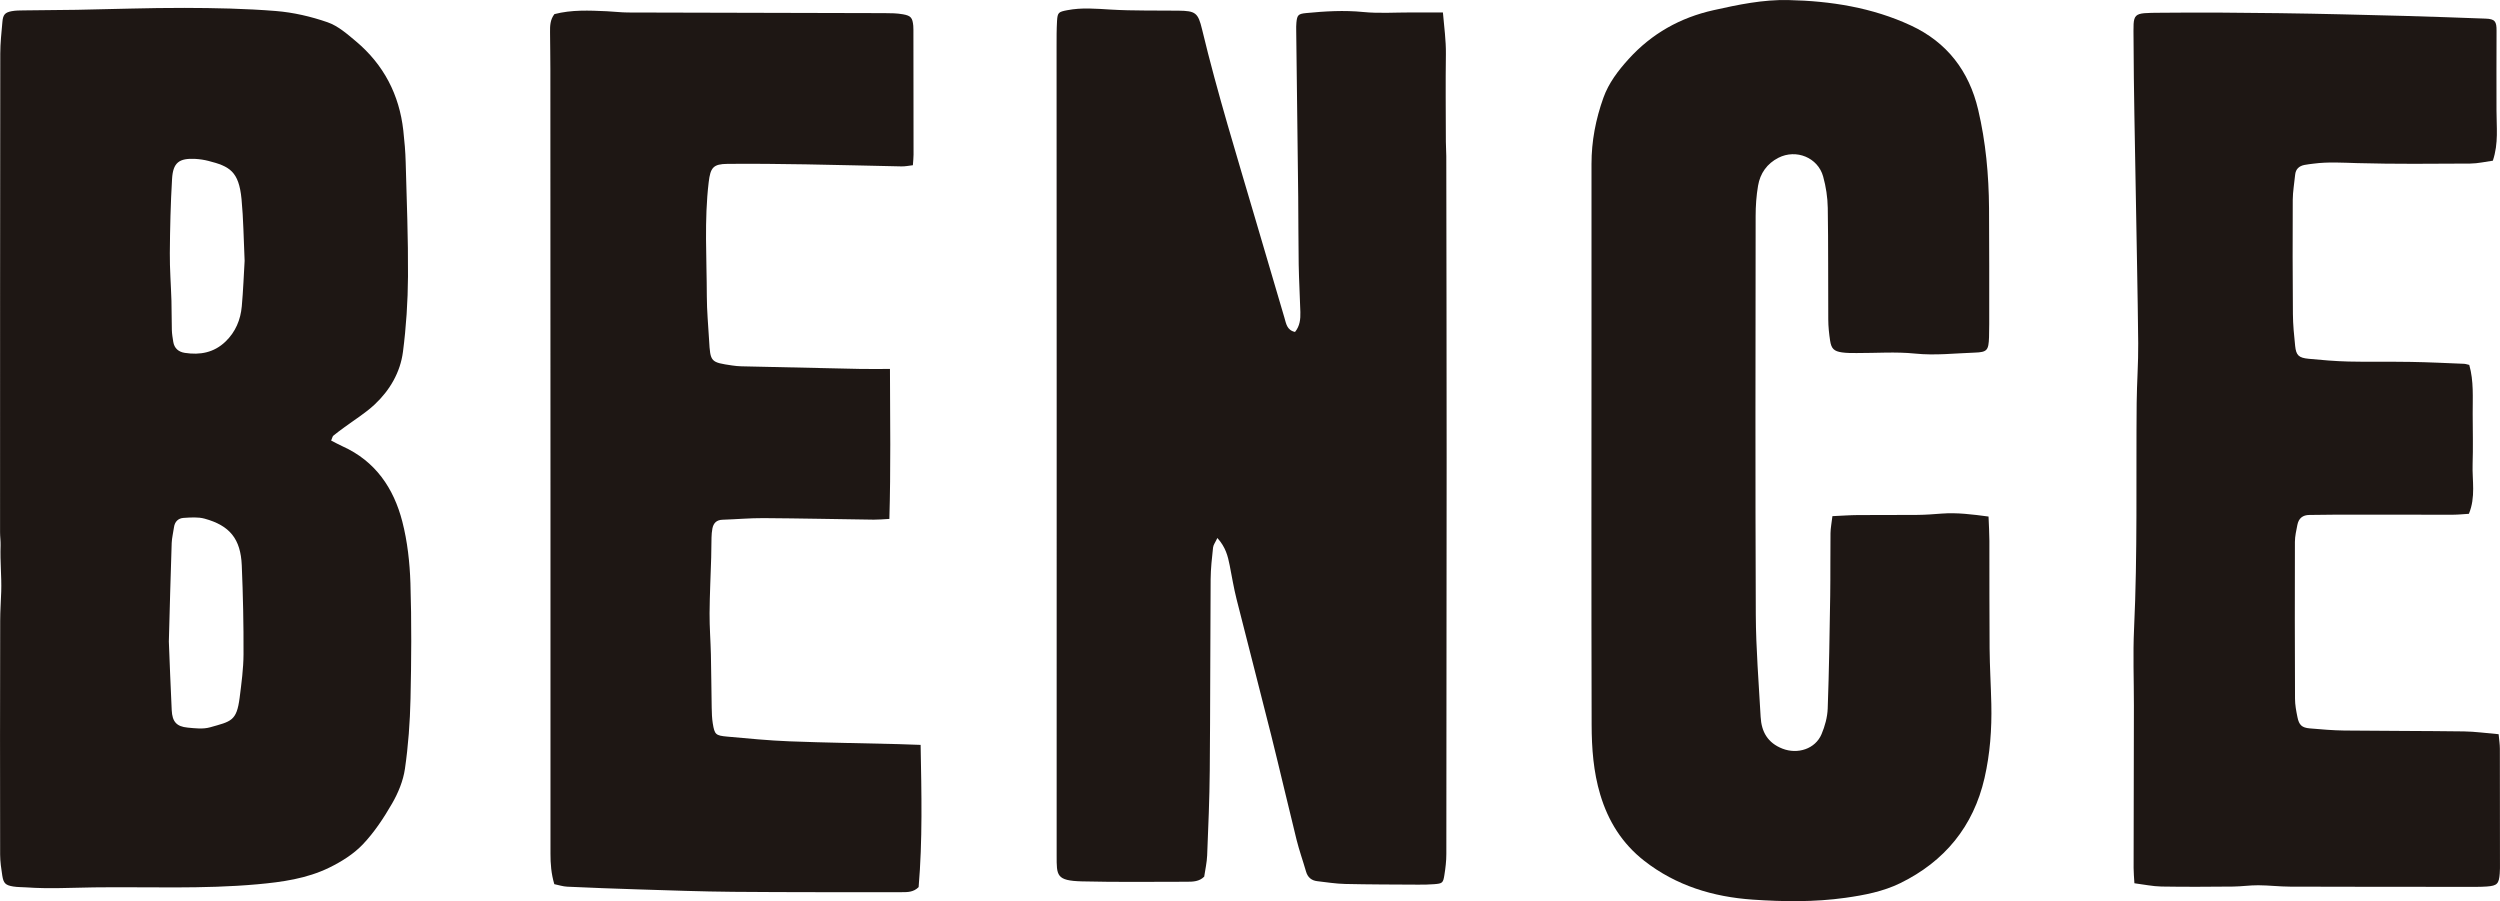 <?xml version="1.0" encoding="UTF-8"?>
<svg id="Layer_2" data-name="Layer 2" xmlns="http://www.w3.org/2000/svg" width="940.04" height="338.85" viewBox="0 0 940.04 338.85">
  <defs>
    <style>
      .cls-1 {
        stroke-width: 0px;
        fill:#1e1714;
      }
    </style>
  </defs>
  <g id="Layer_1-2" data-name="Layer 1">
    <path class="cls-1" d="M124.5,165.65c1.66.84,2.94,1.56,4.28,2.16,12.38,5.57,19.27,15.77,22.5,28.32,1.93,7.5,2.8,15.41,3.05,23.18.46,14.48.35,28.99.03,43.47-.2,8.79-.84,17.63-2.1,26.33-.65,4.49-2.53,9.04-4.82,13.01-3.14,5.45-6.7,10.85-11.01,15.38-3.46,3.64-8.05,6.51-12.61,8.74-8.46,4.14-17.73,5.43-27.06,6.27-20.45,1.85-40.94.9-61.41,1.16-8.47.11-16.94.61-25.4,0-1.66-.12-3.35-.06-4.98-.33-2.9-.48-3.65-1.2-4.11-4.09-.41-2.62-.8-5.28-.81-7.92-.05-29.32-.06-58.64.02-87.96,0-3.64.28-7.28.39-10.93.18-5.75-.45-10.88-.24-17.36.05-1.65-.2-3.32-.2-4.98,0-59.97,0-119.94.08-179.91,0-3.98.46-7.97.8-11.94.23-2.72.96-3.57,3.52-4.05,1.46-.27,2.98-.27,4.48-.29,6.66-.09,13.33-.11,19.99-.22,13.48-.24,26.95-.75,40.43-.72,11.48.03,22.98.25,34.42,1.17,6.56.53,13.19,2.07,19.42,4.23,3.93,1.36,7.4,4.42,10.69,7.18,10.41,8.75,16.29,20.03,17.8,33.54.44,3.96.79,7.94.89,11.92.39,14.31.96,28.62.87,42.92-.06,9.45-.68,18.96-1.89,28.34-1,7.74-4.94,14.49-10.66,19.84-3.5,3.27-7.68,5.81-11.54,8.68-1.33.99-2.69,1.96-3.97,3.02-.34.28-.41.87-.83,1.84ZM63.49,241.22c.31,7.54.63,16.68,1.08,25.82.21,4.34,1.81,6.15,5.98,6.55,2.8.27,5.82.64,8.45-.11,7.9-2.24,9.98-2.29,11.11-11.12.69-5.43,1.43-10.9,1.46-16.36.05-11.14-.19-22.29-.66-33.42-.42-9.93-4.5-14.96-13.98-17.56-2.48-.68-5.27-.44-7.9-.28-1.98.12-3.32,1.39-3.61,3.53-.26,1.97-.79,3.93-.86,5.91-.4,11.8-.7,23.61-1.07,37.04ZM91.98,98.03c-.39-8.24-.44-15.74-1.16-23.17-1.01-10.47-4.5-12.33-12.47-14.36-1.6-.41-3.27-.66-4.92-.75-6.1-.31-8.37,1.39-8.73,7.52-.55,9.29-.77,18.6-.84,27.91-.05,5.97.43,11.95.61,17.93.11,3.66.04,7.32.15,10.98.04,1.49.3,2.97.53,4.44.39,2.47,2.03,3.81,4.36,4.16,5.69.87,10.93-.07,15.27-4.23,3.79-3.64,5.68-8.19,6.14-13.29.54-5.95.75-11.93,1.07-17.16Z"/>
    <path class="cls-1" d="M457.76,202.28c-.77,1.64-1.52,2.58-1.63,3.6-.43,3.96-.88,7.95-.91,11.93-.16,23.99-.12,47.98-.33,71.96-.09,10.65-.55,21.29-.98,31.93-.11,2.64-.72,5.26-1.11,7.93-1.84,1.85-4.19,1.92-6.51,1.92-13.16,0-26.33.19-39.48-.14-9.66-.25-9.49-2.22-9.49-9.66,0-56.31.02-112.61.01-168.92,0-45.14-.03-90.29-.04-135.43,0-3.16-.01-6.34.17-9.49.19-3.27.61-3.44,3.82-4.07,5.47-1.07,10.88-.56,16.38-.24,8.47.5,16.98.3,25.48.41,6.38.08,7.36.77,8.86,7.04,5.79,24.12,13.14,47.79,20.11,71.58,3.6,12.29,7.21,24.58,10.86,36.86.64,2.14.89,4.65,3.98,5.33,1.83-2.23,2.08-4.83,2.01-7.48-.17-5.98-.53-11.96-.63-17.94-.14-8.49-.09-16.99-.18-25.48-.23-20.81-.5-41.62-.75-62.42-.01-1-.03-2,.07-3,.28-2.87.71-3.3,3.7-3.59,7.12-.69,14.21-1.11,21.41-.4,5.94.59,11.98.16,17.98.17,3.82,0,7.64,0,12,0,.47,5.53,1.19,10.52,1.12,15.67-.15,10.97-.04,21.94-.01,32.91,0,1.83.16,3.66.16,5.49.05,37.81.13,75.63.13,113.44,0,49.64-.04,99.28-.11,148.92,0,2.65-.32,5.31-.74,7.93-.47,2.99-.75,3.18-3.88,3.43-1.99.16-3.99.18-5.99.17-9.16-.05-18.33-.05-27.48-.26-3.48-.08-6.95-.64-10.42-1.04-2.19-.25-3.62-1.43-4.25-3.63-1.15-4-2.56-7.92-3.56-11.95-3.24-13.07-6.27-26.2-9.53-39.26-4.28-17.1-8.74-34.16-13.04-51.25-1.05-4.18-1.75-8.46-2.58-12.69-.68-3.43-1.49-6.8-4.64-10.28Z"/>
    <path class="cls-1" d="M689.01,194.08c3.67-.16,6.65-.39,9.62-.41,7.5-.06,14.99.02,22.49-.06,2.99-.03,5.98-.26,8.96-.49,5.83-.44,11.56.3,17.64,1.11.12,3.22.31,6.18.32,9.14.04,13.49-.04,26.99.08,40.48.06,6.98.5,13.96.65,20.95.2,9.34-.47,18.64-2.56,27.76-4.18,18.21-15.01,31.34-31.64,39.5-6.42,3.15-13.54,4.53-20.66,5.53-11.61,1.63-23.31,1.48-34.9.68-14.82-1.02-28.76-5.22-40.76-14.6-8.32-6.5-13.56-14.94-16.55-24.94-2.55-8.54-3.2-17.37-3.22-26.16-.13-49.48-.06-98.96-.05-148.44,0-20.82.03-41.65,0-62.47-.01-8.59,1.6-16.88,4.48-24.92,1.99-5.57,5.57-10.22,9.5-14.56,8.66-9.55,19.36-15.55,31.94-18.36,9.27-2.07,18.53-4.01,28.1-3.8,15.96.35,31.52,2.8,46.09,9.57,13.56,6.3,21.85,17.13,25.27,31.61,2.88,12.19,4.01,24.61,4.1,37.12.11,14.49.06,28.99.07,43.48,0,1.67-.01,3.33-.07,5-.18,4.93-.69,5.63-5.42,5.79-7.46.25-14.86,1.14-22.41.36-7.26-.74-14.64-.17-21.97-.2-1.83,0-3.68.02-5.48-.24-3.01-.43-4.02-1.39-4.48-4.42-.4-2.62-.68-5.29-.69-7.94-.09-13.99.04-27.99-.19-41.98-.06-3.94-.68-7.98-1.73-11.78-1.97-7.16-10.15-10.46-16.81-7.07-4.3,2.19-6.88,5.85-7.67,10.5-.64,3.75-.91,7.61-.91,11.42-.05,49.98-.15,99.96.06,149.94.06,12.8,1.12,25.59,1.82,38.38.3,5.58,2.63,9.77,8.22,11.95,5.69,2.21,12.33.13,14.69-5.47,1.27-3.01,2.19-6.37,2.31-9.61.51-14.14.72-28.29.94-42.43.12-7.83.01-15.66.11-23.49.02-1.95.43-3.89.72-6.41Z"/>
    <path class="cls-1" d="M334.64,138.72c.07,19.2.32,37.58-.22,56.4-2.32.12-4.1.3-5.88.28-13.81-.18-27.63-.49-41.44-.58-5.15-.03-10.3.45-15.45.61-2.22.07-3.36,1.26-3.77,3.27-.23,1.13-.3,2.31-.34,3.47-.07,2.5-.05,5-.12,7.5-.2,6.98-.56,13.96-.61,20.95-.03,5.15.38,10.3.5,15.45.15,6.66.17,13.32.3,19.99.04,1.99.09,4.01.41,5.97.68,4.16,1.06,4.56,5.45,4.95,7.78.7,15.56,1.47,23.36,1.77,13.64.53,27.29.71,40.93,1.05,2.63.07,5.25.18,8.41.29.34,18.21.75,35.94-.75,53.48-1.91,1.91-4.12,1.9-6.26,1.9-21.16,0-42.31.05-63.47-.13-11.98-.1-23.96-.55-35.94-.92-8.81-.27-17.63-.61-26.43-1.01-1.62-.07-3.22-.61-4.89-.95-1.16-3.92-1.45-7.69-1.44-11.51.01-44.31,0-88.63,0-132.94,0-53.97-.02-107.95-.04-161.92,0-4.66-.09-9.33-.12-13.99-.02-2.34.01-4.67,1.64-6.79,6.44-1.68,13.08-1.38,19.72-1.08,2.66.12,5.31.46,7.96.47,32.15.1,64.3.15,96.45.24,2.32,0,4.69.03,6.96.44,3.02.54,3.55,1.35,3.85,4.33.05.5.05,1,.05,1.5.02,15.66.05,31.32.05,46.98,0,1.16-.14,2.32-.25,3.94-1.44.16-2.86.47-4.29.44-11.98-.23-23.95-.58-35.93-.77-9.83-.16-19.66-.27-29.48-.18-5.38.05-6.42,1.38-7.08,6.91-1.7,14.28-.73,28.61-.7,42.91.01,5.48.54,10.96.85,16.44.47,8.27.54,8.35,8.71,9.55,1.15.17,2.32.29,3.48.31,14.81.34,29.62.68,44.42.98,3.49.07,6.98.01,11.43.01Z"/>
    <path class="cls-1" d="M939.52,276.04c.2,2.2.47,3.82.47,5.45.04,15,.04,29.99.04,44.99,0,.67-.04,1.33-.09,2-.29,3.82-.96,4.58-4.83,4.86-2.49.18-5,.13-7.5.13-22.16-.01-44.33,0-66.49-.08-3.99-.01-7.97-.5-11.96-.52-3.15-.02-6.3.46-9.45.49-9,.08-18,.15-26.99-.01-3.27-.06-6.53-.77-10.15-1.23-.12-2.15-.3-3.94-.3-5.73.02-20.33.08-40.66.11-60.99.01-9.66-.39-19.35.06-28.99,1.33-28.31.72-56.62.98-84.93.07-7.49.65-14.97.58-22.45-.19-19.32-.63-38.63-.94-57.94-.31-18.65-.75-37.29-.81-55.94-.03-10.64-.97-10.25,10.51-10.36,14.83-.15,29.66-.04,44.49.16,15.65.21,31.29.62,46.94,1.03,10.15.26,20.29.67,30.44,1.02,3.51.12,4.15,1.06,4.11,4.6-.09,9.97.01,19.94-.02,29.9-.02,6.13.84,12.32-1.37,18.92-2.67.35-5.59,1.06-8.51,1.08-14.16.08-28.33.22-42.49-.17-5.49-.15-10.94-.52-16.41.2-1.15.15-2.31.26-3.45.49-1.99.41-3.27,1.54-3.48,3.68-.3,3.14-.88,6.28-.9,9.43-.08,14.33-.05,28.66.06,42.99.03,3.98.43,7.98.84,11.94.37,3.55,1.34,4.49,5.11,4.85,4.96.47,9.94.91,14.92,1.03,7.83.19,15.66,0,23.49.14,6.65.11,13.3.44,19.96.71.64.03,1.26.26,1.99.42,1.74,6.12,1.26,12.28,1.29,18.39.03,6.33.17,12.67-.03,19-.19,6.07,1.21,12.3-1.4,18.6-2.03.12-3.98.33-5.94.34-14.66.02-29.33-.02-43.99-.02-3.33,0-6.66.11-10,.11-2.57,0-4.08,1.28-4.56,3.72-.41,2.11-.92,4.26-.93,6.39-.06,19.66-.04,39.33.04,58.99,0,2.31.45,4.64.91,6.91.61,3.01,1.67,3.99,4.67,4.25,4.31.37,8.63.75,12.94.8,15,.17,29.99.13,44.99.33,4.13.05,8.25.65,13.03,1.05Z"/>
  </g>
</svg>